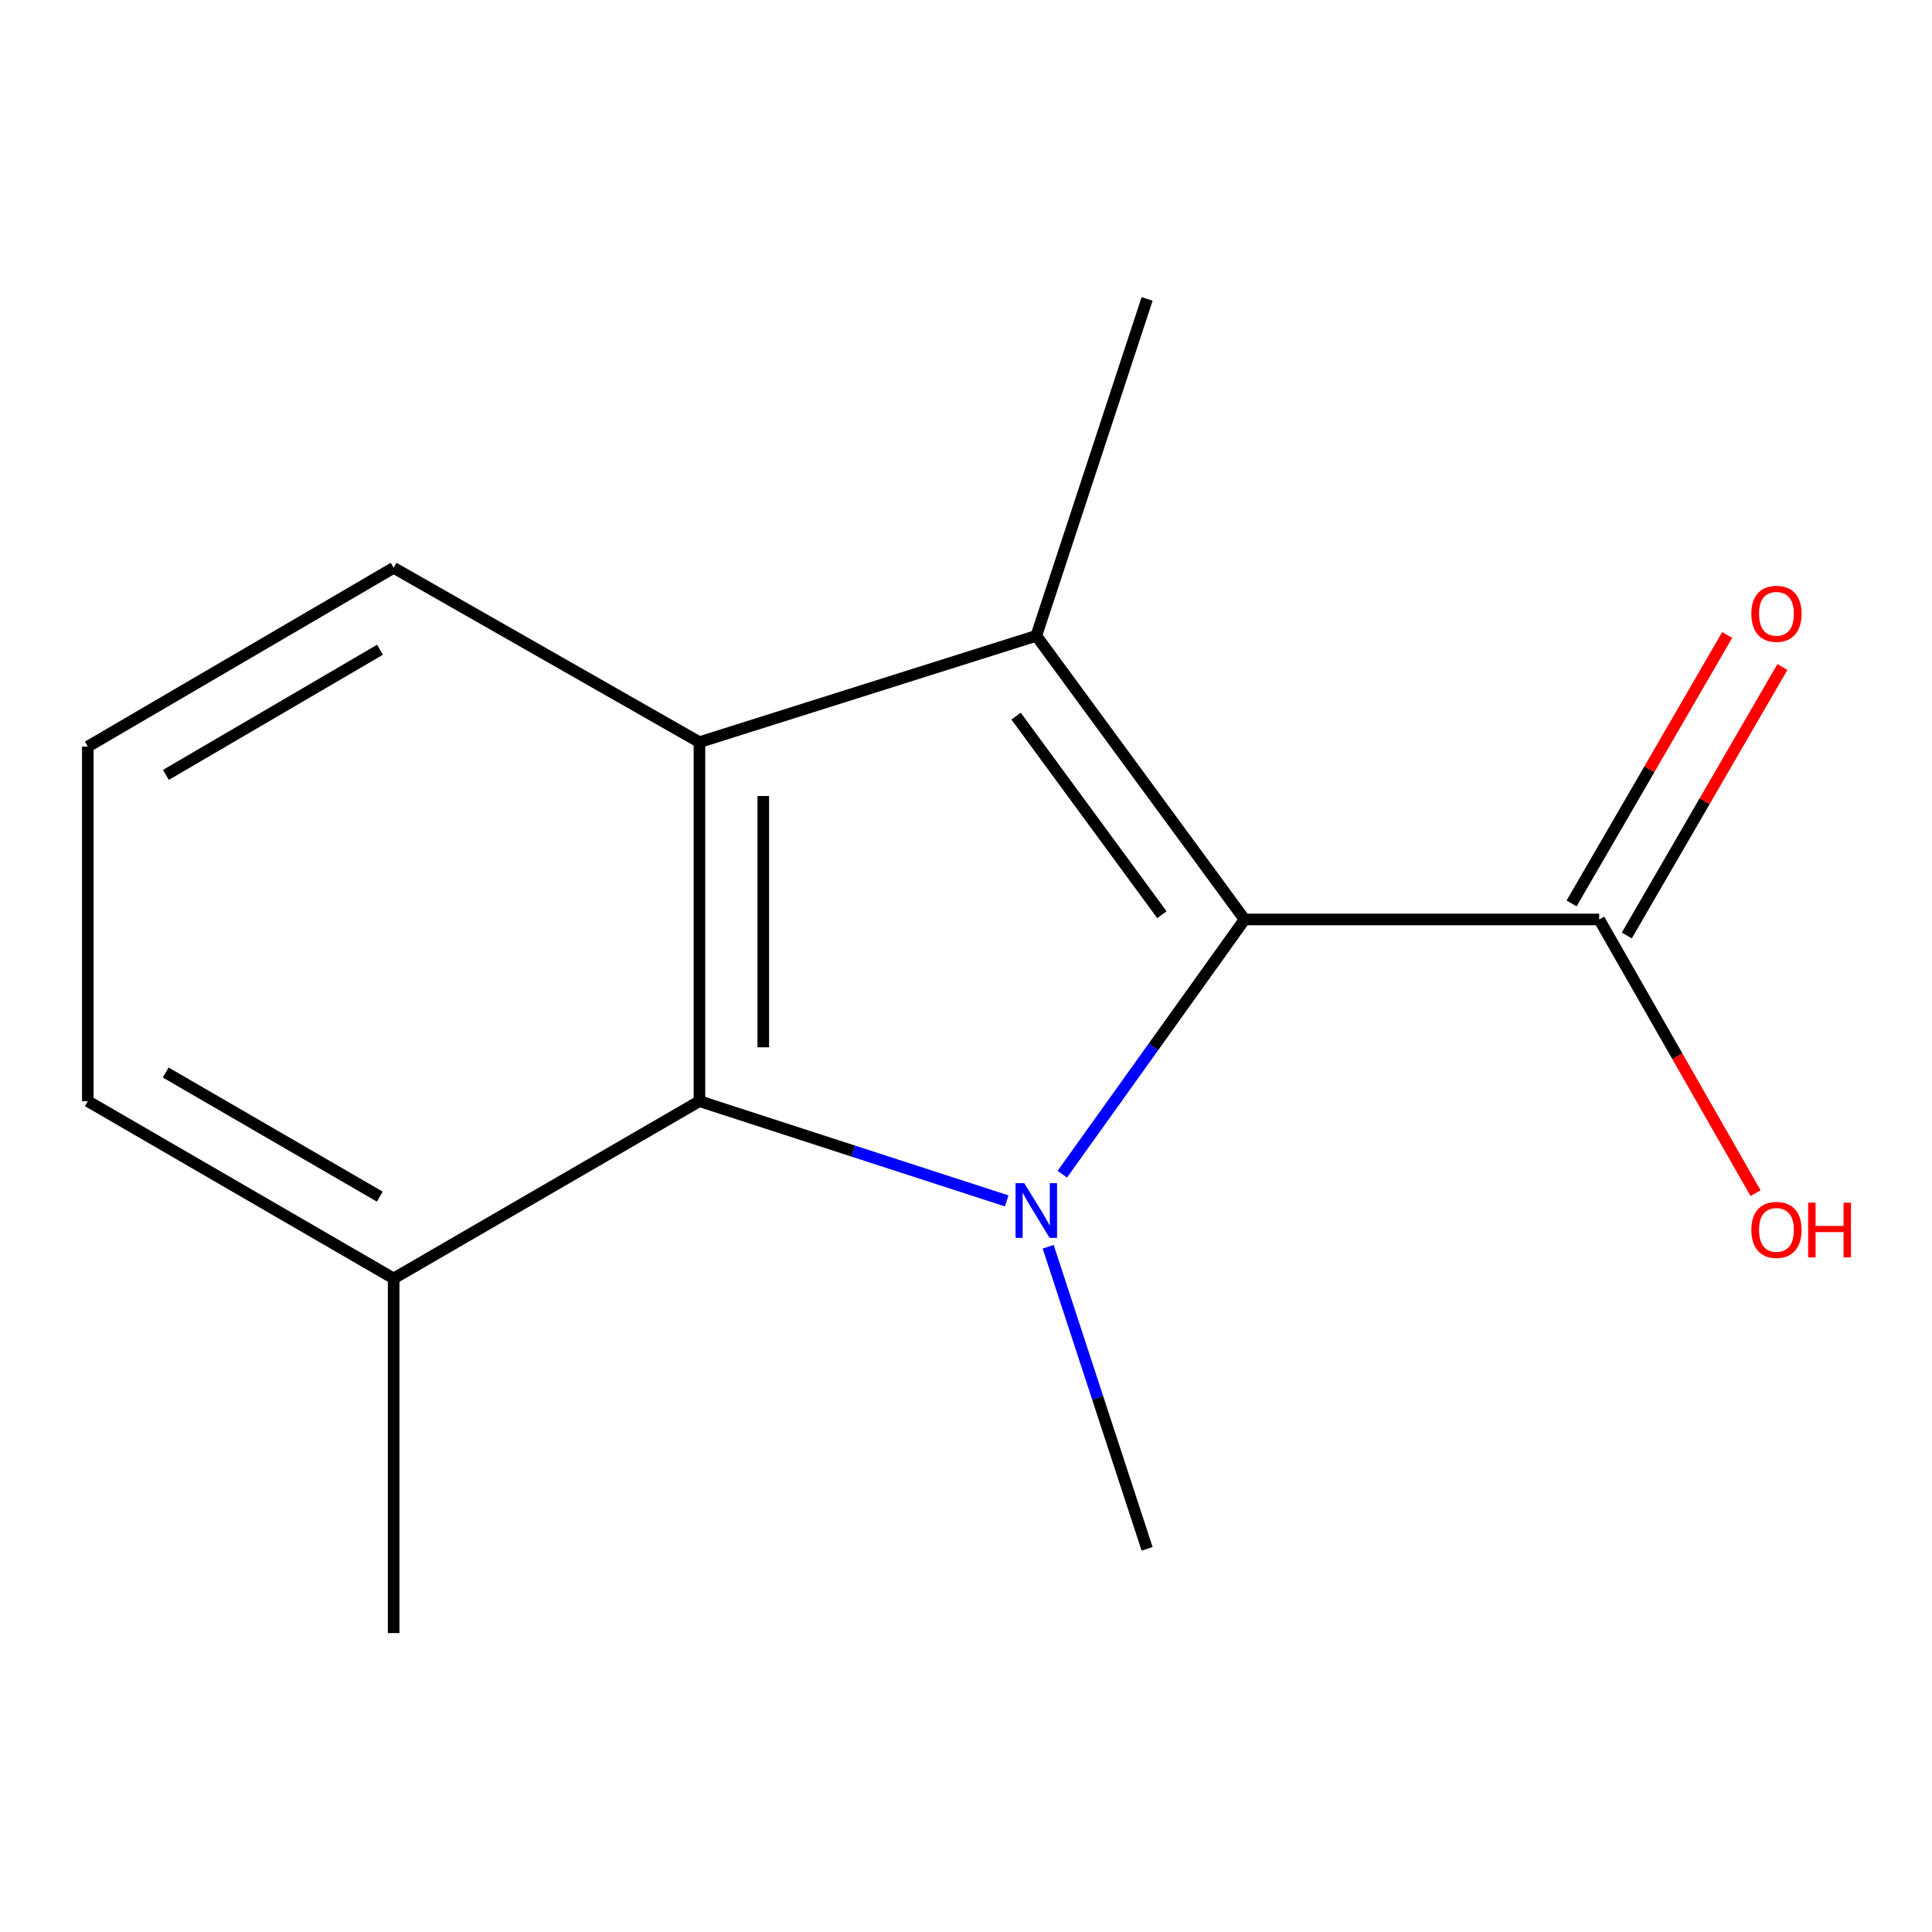 <?xml version='1.0' encoding='iso-8859-1'?>
<svg version='1.1' baseProfile='full'
              xmlns='http://www.w3.org/2000/svg'
                      xmlns:rdkit='http://www.rdkit.org/xml'
                      xmlns:xlink='http://www.w3.org/1999/xlink'
                  xml:space='preserve'
width='1000px' height='1000px' viewBox='0 0 1000 1000'>
<!-- END OF HEADER -->
<rect style='opacity:1.0;fill:#FFFFFF;stroke:none' width='1000' height='1000' x='0' y='0'> </rect>
<path class='bond-0' d='M 549.839,607.766 L 597.021,541.84' style='fill:none;fill-rule:evenodd;stroke:#0000FF;stroke-width:6px;stroke-linecap:butt;stroke-linejoin:miter;stroke-opacity:1' />
<path class='bond-0' d='M 597.021,541.84 L 644.203,475.915' style='fill:none;fill-rule:evenodd;stroke:#000000;stroke-width:6px;stroke-linecap:butt;stroke-linejoin:miter;stroke-opacity:1' />
<path class='bond-3' d='M 521.067,621.583 L 441.548,595.772' style='fill:none;fill-rule:evenodd;stroke:#0000FF;stroke-width:6px;stroke-linecap:butt;stroke-linejoin:miter;stroke-opacity:1' />
<path class='bond-3' d='M 441.548,595.772 L 362.03,569.961' style='fill:none;fill-rule:evenodd;stroke:#000000;stroke-width:6px;stroke-linecap:butt;stroke-linejoin:miter;stroke-opacity:1' />
<path class='bond-7' d='M 542.536,645.323 L 568.137,723.496' style='fill:none;fill-rule:evenodd;stroke:#0000FF;stroke-width:6px;stroke-linecap:butt;stroke-linejoin:miter;stroke-opacity:1' />
<path class='bond-7' d='M 568.137,723.496 L 593.739,801.669' style='fill:none;fill-rule:evenodd;stroke:#000000;stroke-width:6px;stroke-linecap:butt;stroke-linejoin:miter;stroke-opacity:1' />
<path class='bond-1' d='M 644.203,475.915 L 536.39,329.091' style='fill:none;fill-rule:evenodd;stroke:#000000;stroke-width:6px;stroke-linecap:butt;stroke-linejoin:miter;stroke-opacity:1' />
<path class='bond-1' d='M 601.397,473.449 L 525.928,370.673' style='fill:none;fill-rule:evenodd;stroke:#000000;stroke-width:6px;stroke-linecap:butt;stroke-linejoin:miter;stroke-opacity:1' />
<path class='bond-4' d='M 644.203,475.915 L 827.742,475.915' style='fill:none;fill-rule:evenodd;stroke:#000000;stroke-width:6px;stroke-linecap:butt;stroke-linejoin:miter;stroke-opacity:1' />
<path class='bond-8' d='M 536.39,329.091 L 593.739,154.732' style='fill:none;fill-rule:evenodd;stroke:#000000;stroke-width:6px;stroke-linecap:butt;stroke-linejoin:miter;stroke-opacity:1' />
<path class='bond-14' d='M 536.39,329.091 L 362.03,384.146' style='fill:none;fill-rule:evenodd;stroke:#000000;stroke-width:6px;stroke-linecap:butt;stroke-linejoin:miter;stroke-opacity:1' />
<path class='bond-2' d='M 362.03,384.146 L 362.03,569.961' style='fill:none;fill-rule:evenodd;stroke:#000000;stroke-width:6px;stroke-linecap:butt;stroke-linejoin:miter;stroke-opacity:1' />
<path class='bond-2' d='M 395.074,412.018 L 395.074,542.088' style='fill:none;fill-rule:evenodd;stroke:#000000;stroke-width:6px;stroke-linecap:butt;stroke-linejoin:miter;stroke-opacity:1' />
<path class='bond-10' d='M 362.03,384.146 L 203.751,293.9' style='fill:none;fill-rule:evenodd;stroke:#000000;stroke-width:6px;stroke-linecap:butt;stroke-linejoin:miter;stroke-opacity:1' />
<path class='bond-5' d='M 362.03,569.961 L 203.751,661.73' style='fill:none;fill-rule:evenodd;stroke:#000000;stroke-width:6px;stroke-linecap:butt;stroke-linejoin:miter;stroke-opacity:1' />
<path class='bond-6' d='M 842.036,484.2 L 882.308,414.719' style='fill:none;fill-rule:evenodd;stroke:#000000;stroke-width:6px;stroke-linecap:butt;stroke-linejoin:miter;stroke-opacity:1' />
<path class='bond-6' d='M 882.308,414.719 L 922.581,345.237' style='fill:none;fill-rule:evenodd;stroke:#FF0000;stroke-width:6px;stroke-linecap:butt;stroke-linejoin:miter;stroke-opacity:1' />
<path class='bond-6' d='M 813.448,467.63 L 853.72,398.148' style='fill:none;fill-rule:evenodd;stroke:#000000;stroke-width:6px;stroke-linecap:butt;stroke-linejoin:miter;stroke-opacity:1' />
<path class='bond-6' d='M 853.72,398.148 L 893.992,328.667' style='fill:none;fill-rule:evenodd;stroke:#FF0000;stroke-width:6px;stroke-linecap:butt;stroke-linejoin:miter;stroke-opacity:1' />
<path class='bond-9' d='M 827.742,475.915 L 868.206,546.739' style='fill:none;fill-rule:evenodd;stroke:#000000;stroke-width:6px;stroke-linecap:butt;stroke-linejoin:miter;stroke-opacity:1' />
<path class='bond-9' d='M 868.206,546.739 L 908.67,617.563' style='fill:none;fill-rule:evenodd;stroke:#FF0000;stroke-width:6px;stroke-linecap:butt;stroke-linejoin:miter;stroke-opacity:1' />
<path class='bond-12' d='M 203.751,661.73 L 45.455,569.961' style='fill:none;fill-rule:evenodd;stroke:#000000;stroke-width:6px;stroke-linecap:butt;stroke-linejoin:miter;stroke-opacity:1' />
<path class='bond-12' d='M 196.58,619.377 L 85.772,555.139' style='fill:none;fill-rule:evenodd;stroke:#000000;stroke-width:6px;stroke-linecap:butt;stroke-linejoin:miter;stroke-opacity:1' />
<path class='bond-13' d='M 203.751,661.73 L 203.751,845.268' style='fill:none;fill-rule:evenodd;stroke:#000000;stroke-width:6px;stroke-linecap:butt;stroke-linejoin:miter;stroke-opacity:1' />
<path class='bond-15' d='M 203.751,293.9 L 45.455,386.44' style='fill:none;fill-rule:evenodd;stroke:#000000;stroke-width:6px;stroke-linecap:butt;stroke-linejoin:miter;stroke-opacity:1' />
<path class='bond-15' d='M 196.684,336.308 L 85.876,401.086' style='fill:none;fill-rule:evenodd;stroke:#000000;stroke-width:6px;stroke-linecap:butt;stroke-linejoin:miter;stroke-opacity:1' />
<path class='bond-11' d='M 45.455,386.44 L 45.455,569.961' style='fill:none;fill-rule:evenodd;stroke:#000000;stroke-width:6px;stroke-linecap:butt;stroke-linejoin:miter;stroke-opacity:1' />
<path  class='atom-0' d='M 530.13 612.397
L 539.41 627.397
Q 540.33 628.877, 541.81 631.557
Q 543.29 634.237, 543.37 634.397
L 543.37 612.397
L 547.13 612.397
L 547.13 640.717
L 543.25 640.717
L 533.29 624.317
Q 532.13 622.397, 530.89 620.197
Q 529.69 617.997, 529.33 617.317
L 529.33 640.717
L 525.65 640.717
L 525.65 612.397
L 530.13 612.397
' fill='#0000FF'/>
<path  class='atom-7' d='M 906.493 317.698
Q 906.493 310.898, 909.853 307.098
Q 913.213 303.298, 919.493 303.298
Q 925.773 303.298, 929.133 307.098
Q 932.493 310.898, 932.493 317.698
Q 932.493 324.578, 929.093 328.498
Q 925.693 332.378, 919.493 332.378
Q 913.253 332.378, 909.853 328.498
Q 906.493 324.618, 906.493 317.698
M 919.493 329.178
Q 923.813 329.178, 926.133 326.298
Q 928.493 323.378, 928.493 317.698
Q 928.493 312.138, 926.133 309.338
Q 923.813 306.498, 919.493 306.498
Q 915.173 306.498, 912.813 309.298
Q 910.493 312.098, 910.493 317.698
Q 910.493 323.418, 912.813 326.298
Q 915.173 329.178, 919.493 329.178
' fill='#FF0000'/>
<path  class='atom-10' d='M 906.493 636.587
Q 906.493 629.787, 909.853 625.987
Q 913.213 622.187, 919.493 622.187
Q 925.773 622.187, 929.133 625.987
Q 932.493 629.787, 932.493 636.587
Q 932.493 643.467, 929.093 647.387
Q 925.693 651.267, 919.493 651.267
Q 913.253 651.267, 909.853 647.387
Q 906.493 643.507, 906.493 636.587
M 919.493 648.067
Q 923.813 648.067, 926.133 645.187
Q 928.493 642.267, 928.493 636.587
Q 928.493 631.027, 926.133 628.227
Q 923.813 625.387, 919.493 625.387
Q 915.173 625.387, 912.813 628.187
Q 910.493 630.987, 910.493 636.587
Q 910.493 642.307, 912.813 645.187
Q 915.173 648.067, 919.493 648.067
' fill='#FF0000'/>
<path  class='atom-10' d='M 935.893 622.507
L 939.733 622.507
L 939.733 634.547
L 954.213 634.547
L 954.213 622.507
L 958.053 622.507
L 958.053 650.827
L 954.213 650.827
L 954.213 637.747
L 939.733 637.747
L 939.733 650.827
L 935.893 650.827
L 935.893 622.507
' fill='#FF0000'/>
</svg>

